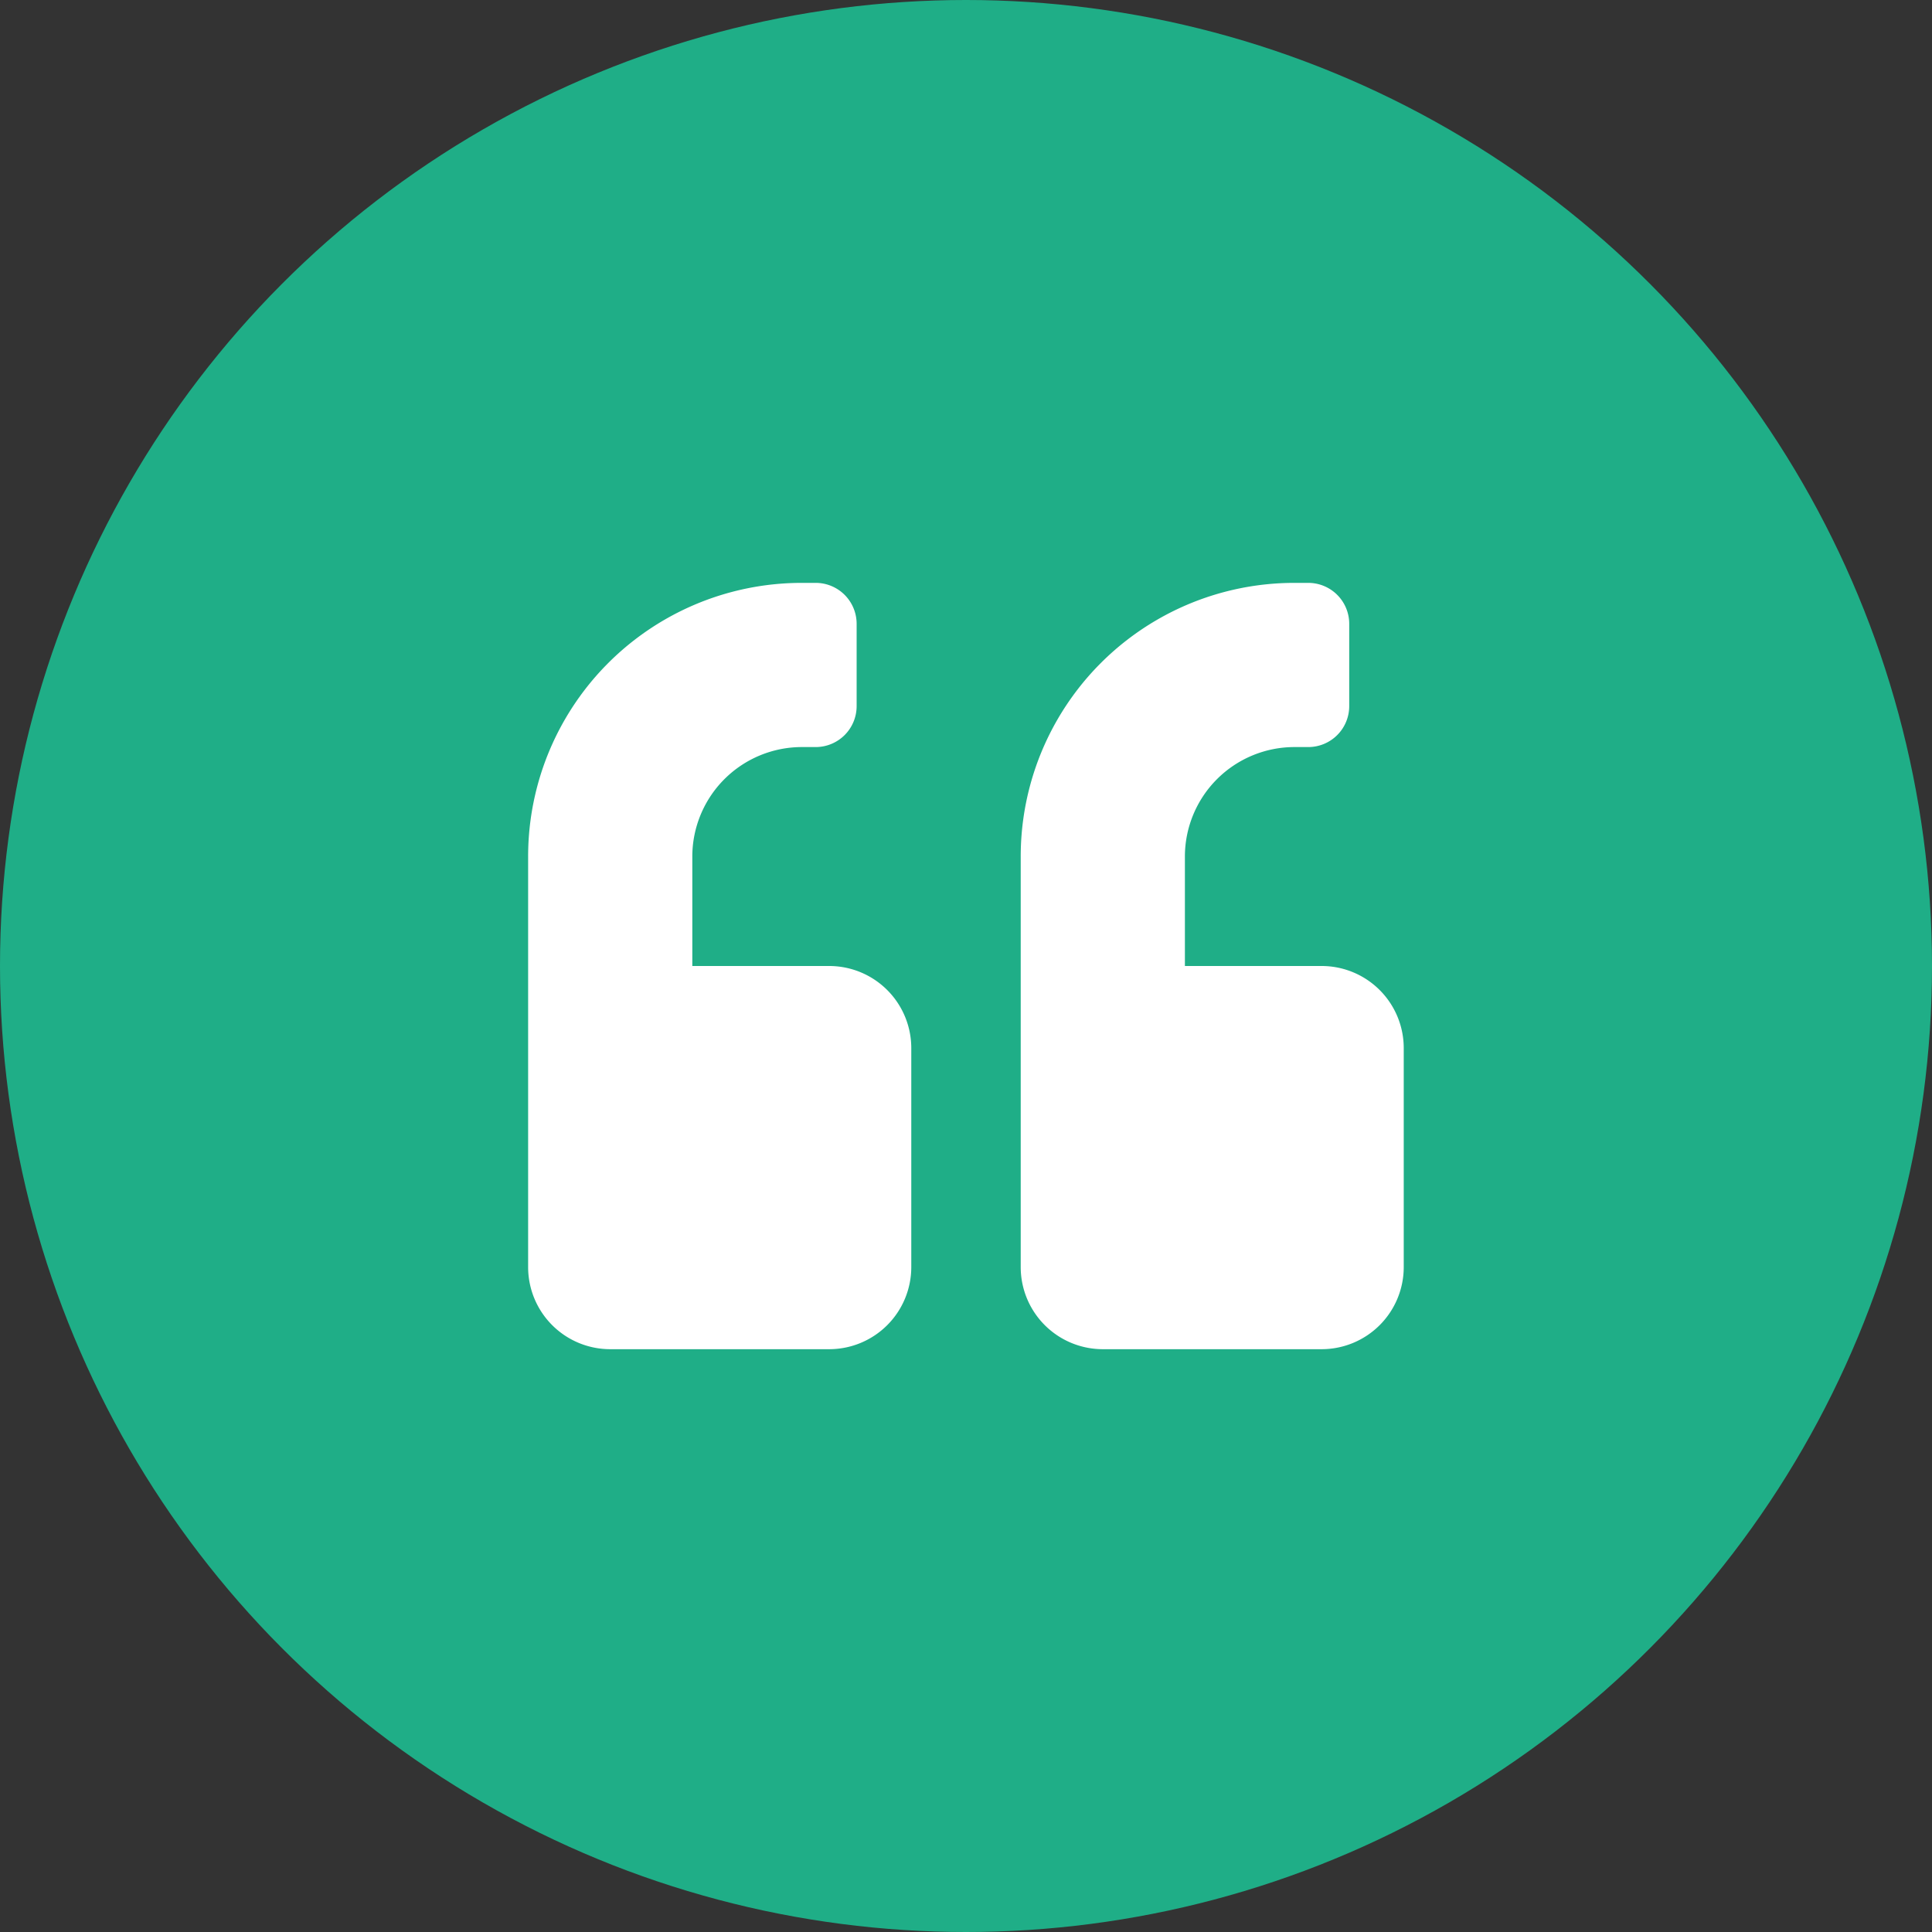 <svg xmlns="http://www.w3.org/2000/svg" width="56" height="56" viewBox="0 0 56 56">
  <rect x="0" y="0" width="56" height="56" fill="#333333" stroke="none"/>
  <g id="quote-green" transform="translate(-343 -18525)">
    <circle id="Ellipse_484" data-name="Ellipse 484" cx="28" cy="28" r="28" transform="translate(343 18525)" fill="#1fae87"/>
    <path id="Icon_awesome-quote-left" data-name="Icon awesome-quote-left" d="M23,13.355H19.037V10.182A3.176,3.176,0,0,1,22.21,7.009h.4A1.187,1.187,0,0,0,23.8,5.82V3.44a1.187,1.187,0,0,0-1.19-1.19h-.4a7.93,7.93,0,0,0-7.932,7.932v11.9a2.38,2.38,0,0,0,2.38,2.38H23a2.38,2.38,0,0,0,2.38-2.38V15.735A2.38,2.38,0,0,0,23,13.355Zm-14.278,0H4.759V10.182A3.176,3.176,0,0,1,7.932,7.009h.4a1.187,1.187,0,0,0,1.19-1.19V3.44a1.187,1.187,0,0,0-1.19-1.19h-.4A7.93,7.93,0,0,0,0,10.182v11.9a2.38,2.38,0,0,0,2.38,2.38H8.726a2.38,2.38,0,0,0,2.38-2.38V15.735A2.38,2.38,0,0,0,8.726,13.355Z" transform="translate(358.308 18539.645)" fill="#fff"/>
  </g>
</svg>
